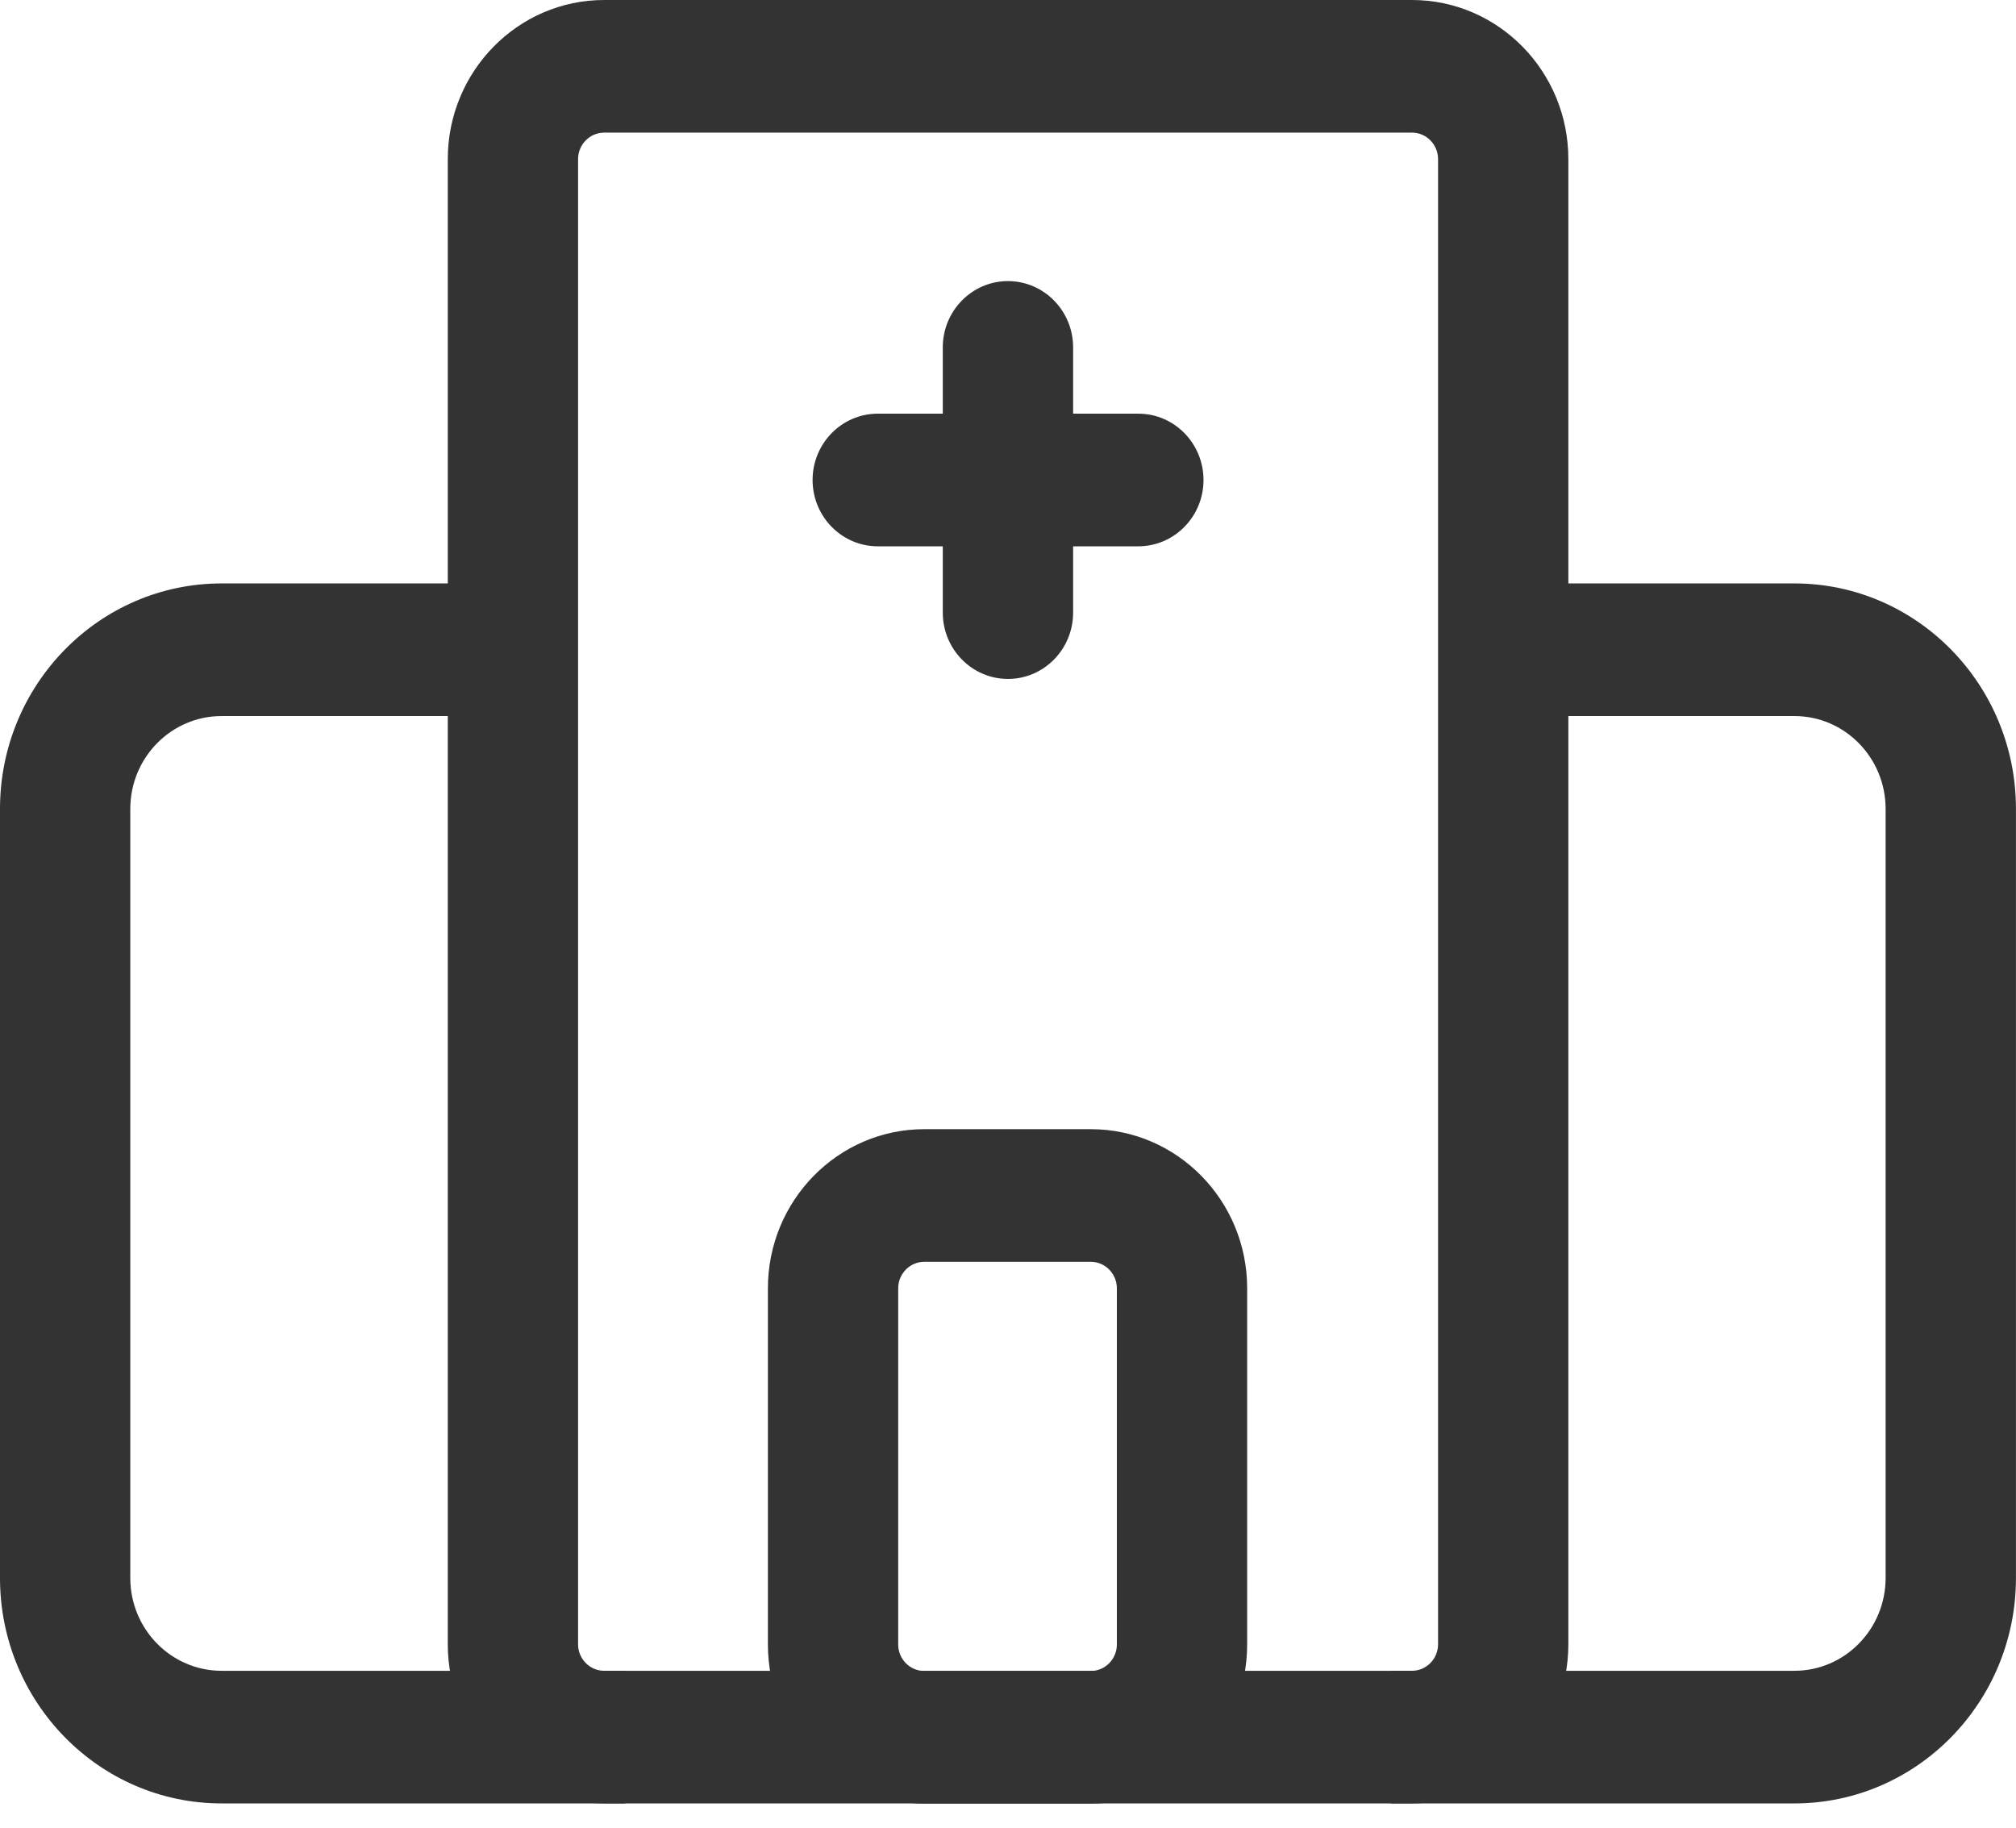 <svg width="43" height="39" viewBox="0 0 43 39" fill="none" xmlns="http://www.w3.org/2000/svg">
<g clip-path="url(#clip0_1467_5011)">
<path d="M13.335 38.468H4.725C2.118 38.468 0 36.312 0 33.659V17.254C0 14.601 2.118 12.445 4.725 12.445H9.694V15.274H4.725C3.652 15.274 2.779 16.162 2.779 17.254V33.659C2.779 34.751 3.652 35.639 4.725 35.639H13.335V38.468Z" fill="#333333"/>
<path d="M38.274 38.468H29.664V35.639H38.274C39.347 35.639 40.219 34.751 40.219 33.659V17.254C40.219 16.162 39.347 15.274 38.274 15.274H33.305V12.445H38.274C40.881 12.445 42.999 14.601 42.999 17.254V33.659C42.999 36.312 40.881 38.468 38.274 38.468Z" fill="#333333"/>
<path d="M24.28 11.653H18.722C17.955 11.653 17.332 11.019 17.332 10.239C17.332 9.458 17.955 8.824 18.722 8.824H24.28C25.047 8.824 25.67 9.458 25.67 10.239C25.67 11.019 25.047 11.653 24.28 11.653Z" fill="#333333"/>
<path d="M21.499 14.482C20.732 14.482 20.109 13.848 20.109 13.067V7.41C20.109 6.63 20.732 5.996 21.499 5.996C22.266 5.996 22.889 6.63 22.889 7.41V13.067C22.889 13.848 22.266 14.482 21.499 14.482Z" fill="#333333"/>
<path d="M23.266 26.915C23.572 26.915 23.822 27.169 23.822 27.48V35.078C23.822 35.389 23.572 35.643 23.266 35.643H19.714C19.408 35.643 19.158 35.389 19.158 35.078V27.48C19.158 27.169 19.408 26.915 19.714 26.915H23.266ZM23.266 24.086H19.714C17.874 24.086 16.379 25.608 16.379 27.48V35.078C16.379 36.95 17.874 38.472 19.714 38.472H23.266C25.106 38.472 26.601 36.95 26.601 35.078V27.48C26.601 25.608 25.106 24.086 23.266 24.086Z" fill="#333333"/>
<path d="M30.117 2.829C30.423 2.829 30.673 3.083 30.673 3.394V35.074C30.673 35.385 30.423 35.639 30.117 35.639H12.886C12.58 35.639 12.33 35.385 12.33 35.074V3.394C12.33 3.083 12.58 2.829 12.886 2.829H30.117ZM30.117 0H12.886C11.046 0 9.551 1.522 9.551 3.394V35.074C9.551 36.946 11.046 38.468 12.886 38.468H30.117C31.957 38.468 33.452 36.946 33.452 35.074V3.394C33.452 1.522 31.957 0 30.117 0Z" fill="#333333"/>
</g>
<defs>
<clipPath id="clip0_1467_5011">
<rect width="43" height="38.474" fill="white"/>
</clipPath>
</defs>
</svg>
